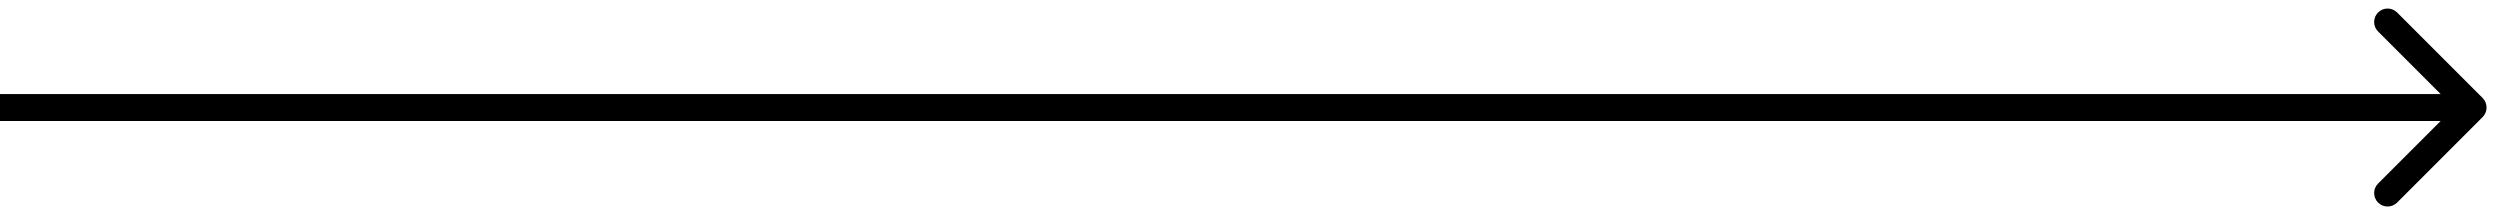<?xml version="1.0" encoding="UTF-8"?> <svg xmlns="http://www.w3.org/2000/svg" width="93" height="8" viewBox="0 0 93 8" fill="none"> <path d="M92.354 4.354C92.549 4.158 92.549 3.842 92.354 3.646L89.172 0.464C88.976 0.269 88.66 0.269 88.465 0.464C88.269 0.66 88.269 0.976 88.465 1.172L91.293 4L88.465 6.828C88.269 7.024 88.269 7.34 88.465 7.536C88.66 7.731 88.976 7.731 89.172 7.536L92.354 4.354ZM0 4.5H92V3.5H0V4.5Z" fill="black"></path> </svg> 